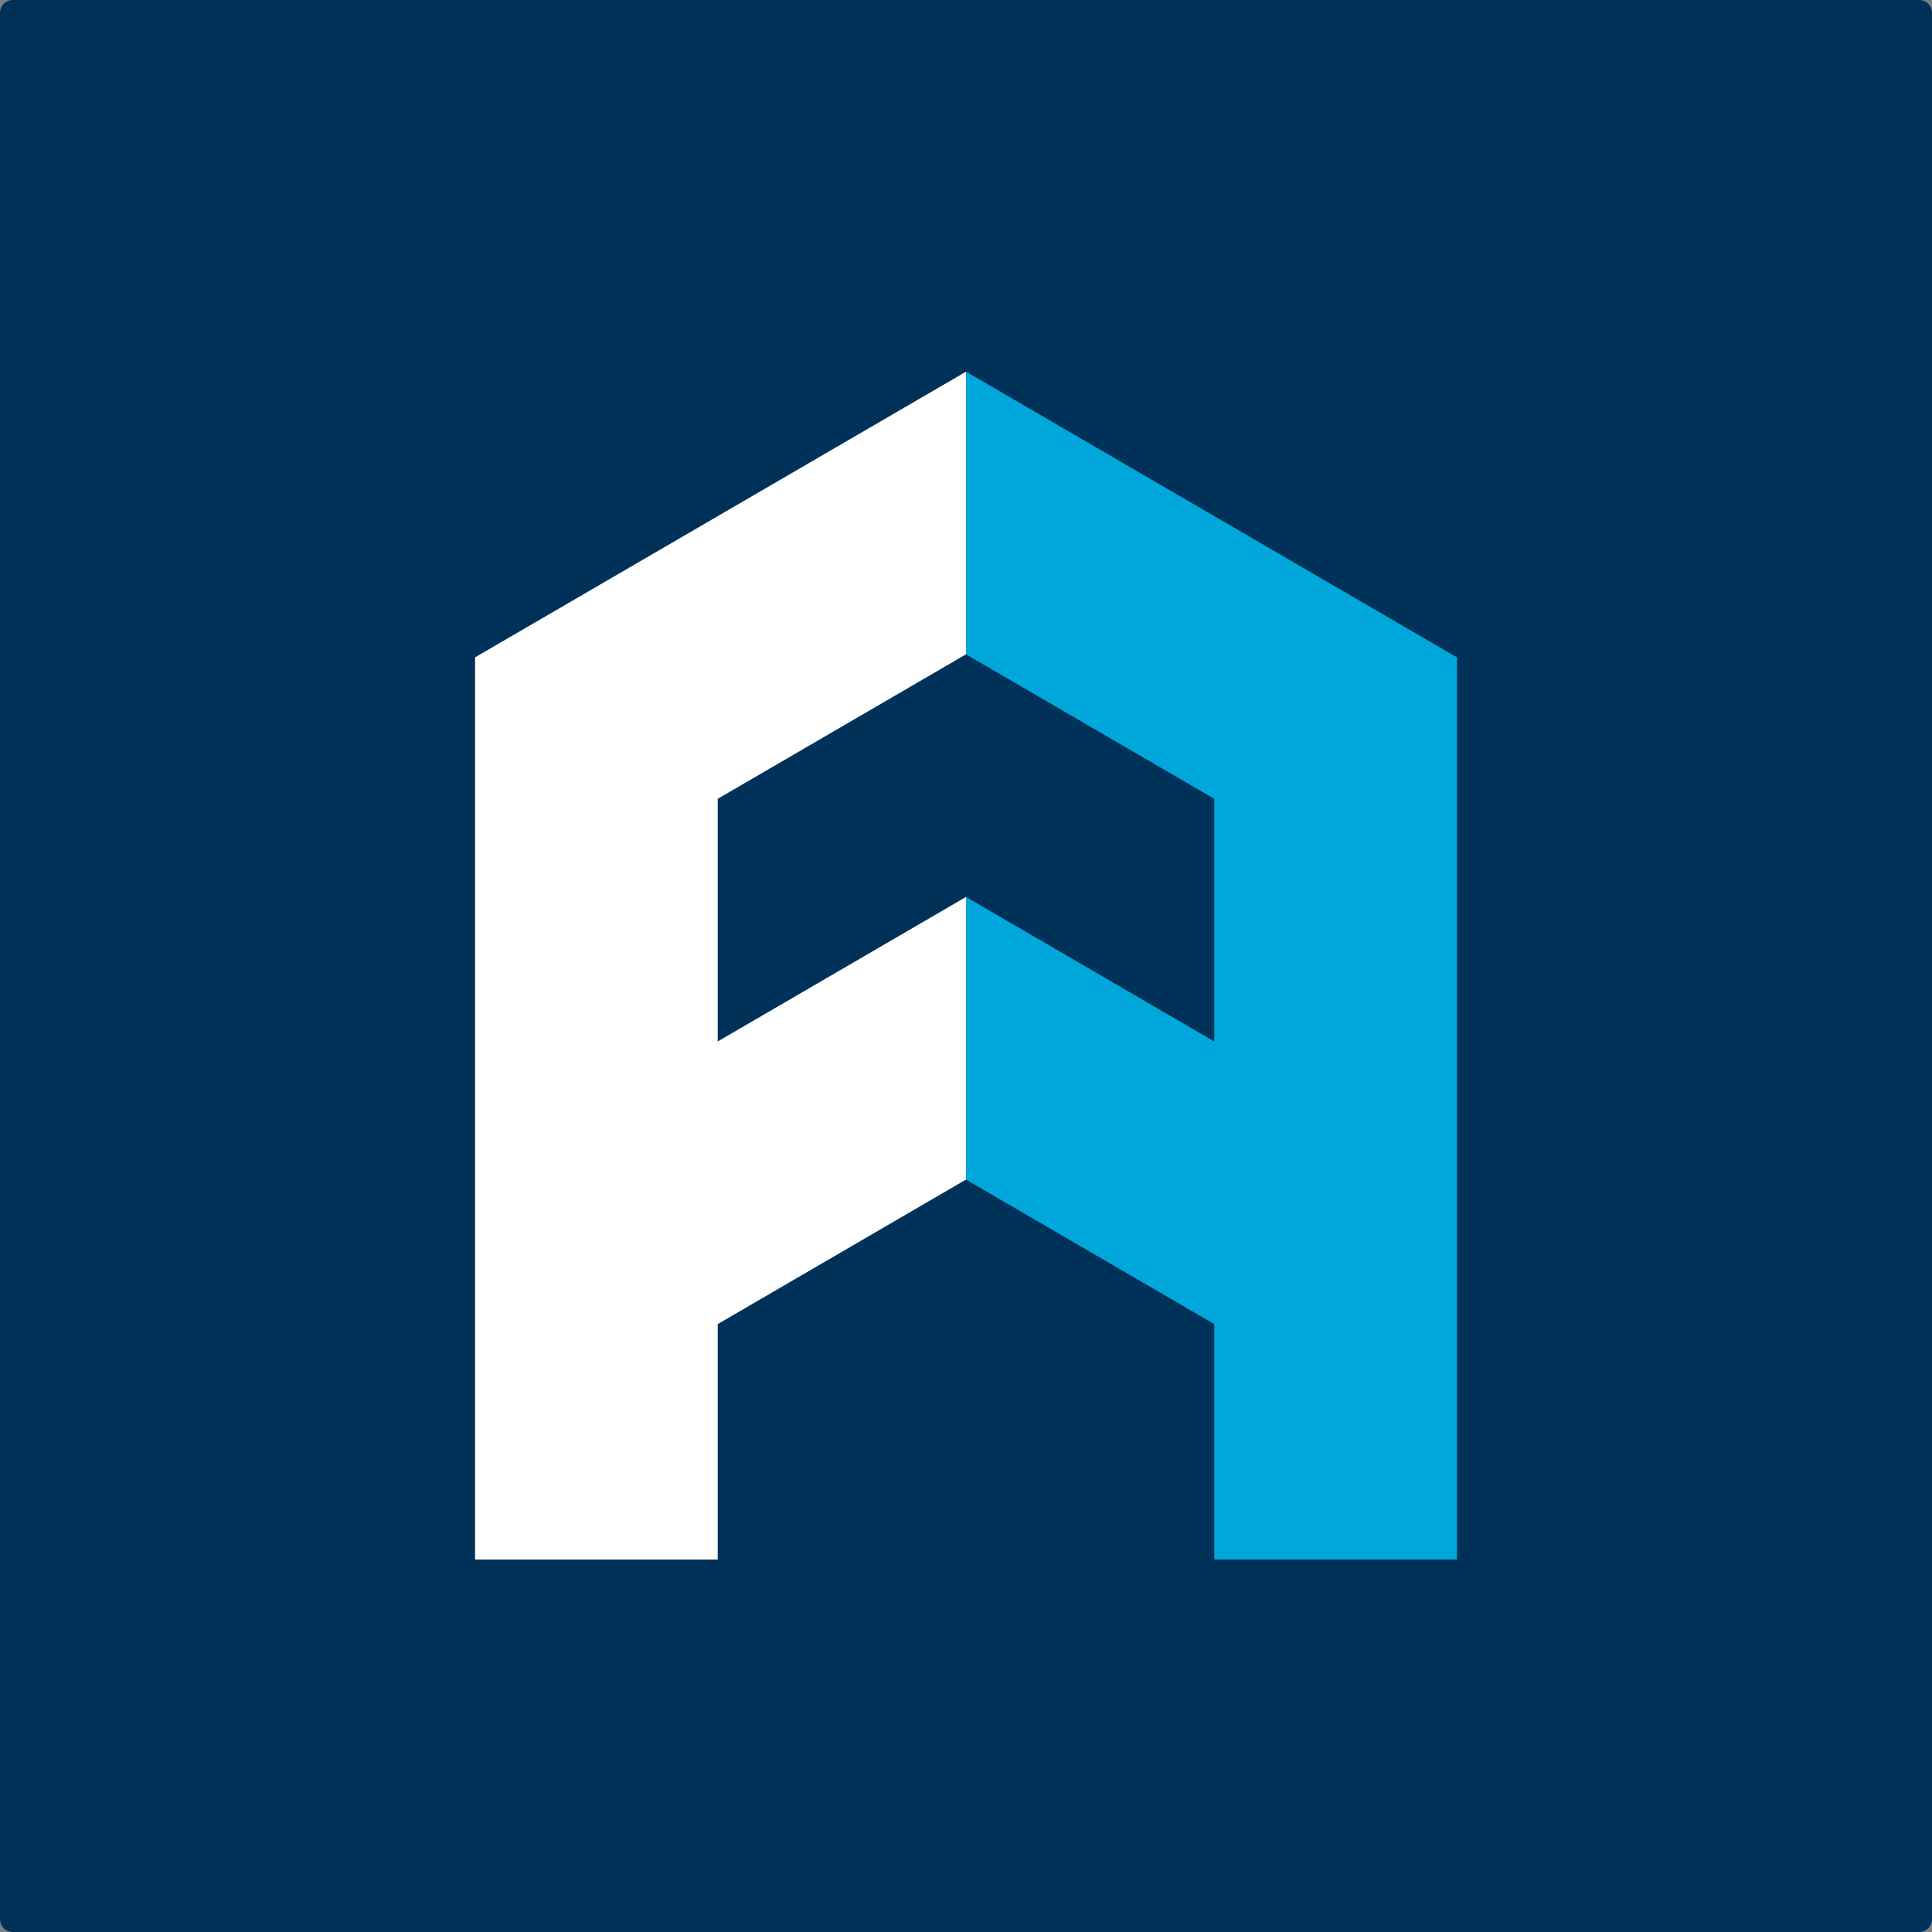 <?xml version="1.0" encoding="UTF-8"?> <!-- Generator: Adobe Illustrator 23.0.3, SVG Export Plug-In . SVG Version: 6.00 Build 0) --> <svg xmlns="http://www.w3.org/2000/svg" xmlns:xlink="http://www.w3.org/1999/xlink" id="Layer_1" x="0px" y="0px" viewBox="0 0 512 512" style="enable-background:new 0 0 512 512;" xml:space="preserve"><rect x="0" y="0" width="512" height="512" fill="#808080" stroke="none"/> <style type="text/css"> .st0{fill:#003259;} .st1{fill:#FFFFFF;} .st2{fill:#00A7DA;} </style> <g> <path class="st0" d="M512,508.6c0,1.9-1.5,3.4-3.4,3.4H3.4c-1.9,0-3.4-1.5-3.4-3.4V3.4C0,1.5,1.5,0,3.4,0h505.2 c1.9,0,3.4,1.5,3.4,3.4V508.6z"></path> <polygon class="st1" points="256,173.4 256,98.5 125.9,174.2 125.9,413.3 190.2,413.3 190.2,350.9 256,312.6 256,237.7 190.2,276 190.2,211.7 "></polygon> <polygon class="st2" points="256,173.4 256,98.5 386.1,174.2 386.1,413.3 321.8,413.3 321.8,350.9 256,312.6 256,237.7 321.8,276 321.8,211.7 "></polygon> </g> </svg> 